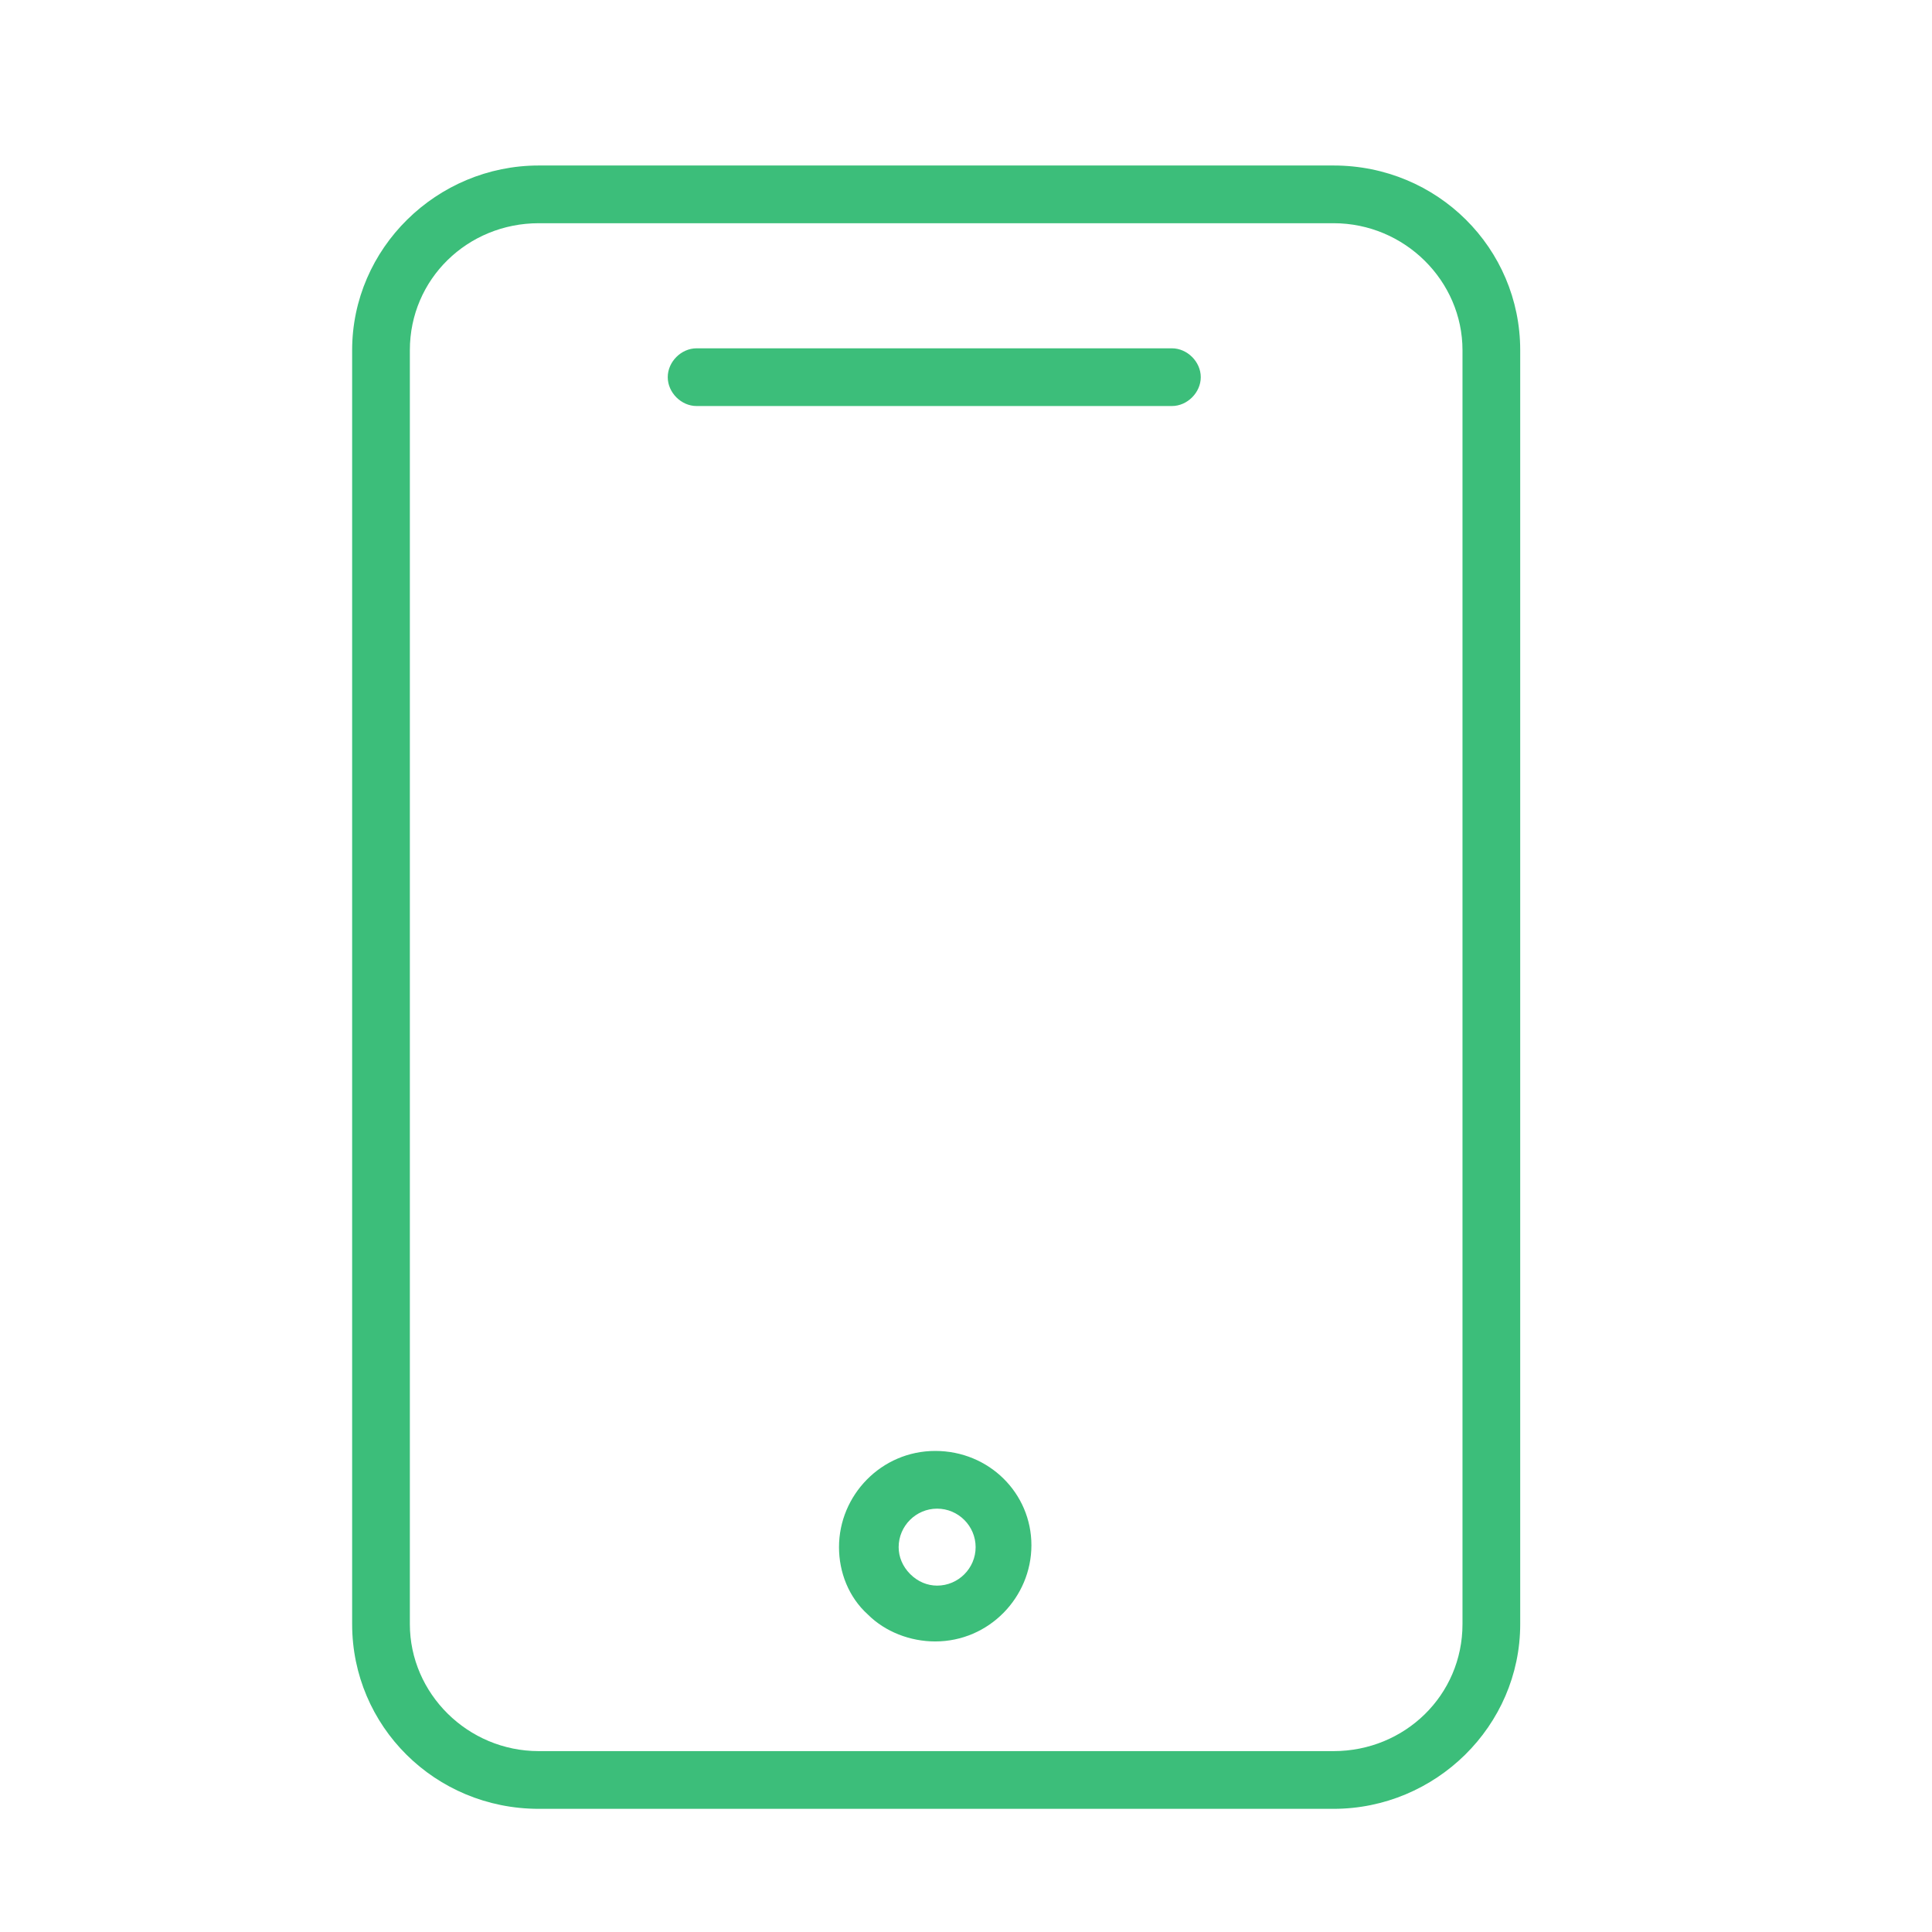<svg width="56" height="56" viewBox="0 0 56 56" fill="none" xmlns="http://www.w3.org/2000/svg">
<path d="M38.653 4.797H15.617C12.661 4.797 10.207 7.195 10.207 10.151V47.076C10.207 50.032 12.606 52.43 15.617 52.43H38.653C41.61 52.43 44.064 50.032 44.064 47.076V10.151C44.064 7.195 41.665 4.797 38.653 4.797ZM42.391 47.076C42.391 49.139 40.717 50.757 38.653 50.757H15.617C13.554 50.757 11.88 49.084 11.88 47.076V10.151C11.88 8.088 13.554 6.47 15.617 6.47H38.653C40.717 6.47 42.391 8.143 42.391 10.151V47.076Z" fill="#3CBE7A"/>
<path d="M33.968 10.096H20.191C19.745 10.096 19.355 10.486 19.355 10.932C19.355 11.379 19.745 11.769 20.191 11.769H33.968C34.414 11.769 34.805 11.379 34.805 10.932C34.805 10.486 34.414 10.096 33.968 10.096Z" fill="#3CBE7A"/>
<path d="M27.108 42.056C25.546 42.056 24.319 43.339 24.319 44.845C24.319 45.57 24.598 46.295 25.155 46.797C25.657 47.299 26.383 47.578 27.108 47.578C28.669 47.578 29.896 46.295 29.896 44.789C29.896 43.283 28.669 42.056 27.108 42.056ZM27.163 45.96C26.884 45.96 26.606 45.849 26.383 45.626C26.159 45.402 26.048 45.123 26.048 44.845C26.048 44.231 26.55 43.729 27.163 43.729C27.777 43.729 28.279 44.231 28.279 44.845C28.279 45.458 27.777 45.96 27.163 45.96Z" fill="#3CBE7A"/>
</svg>
